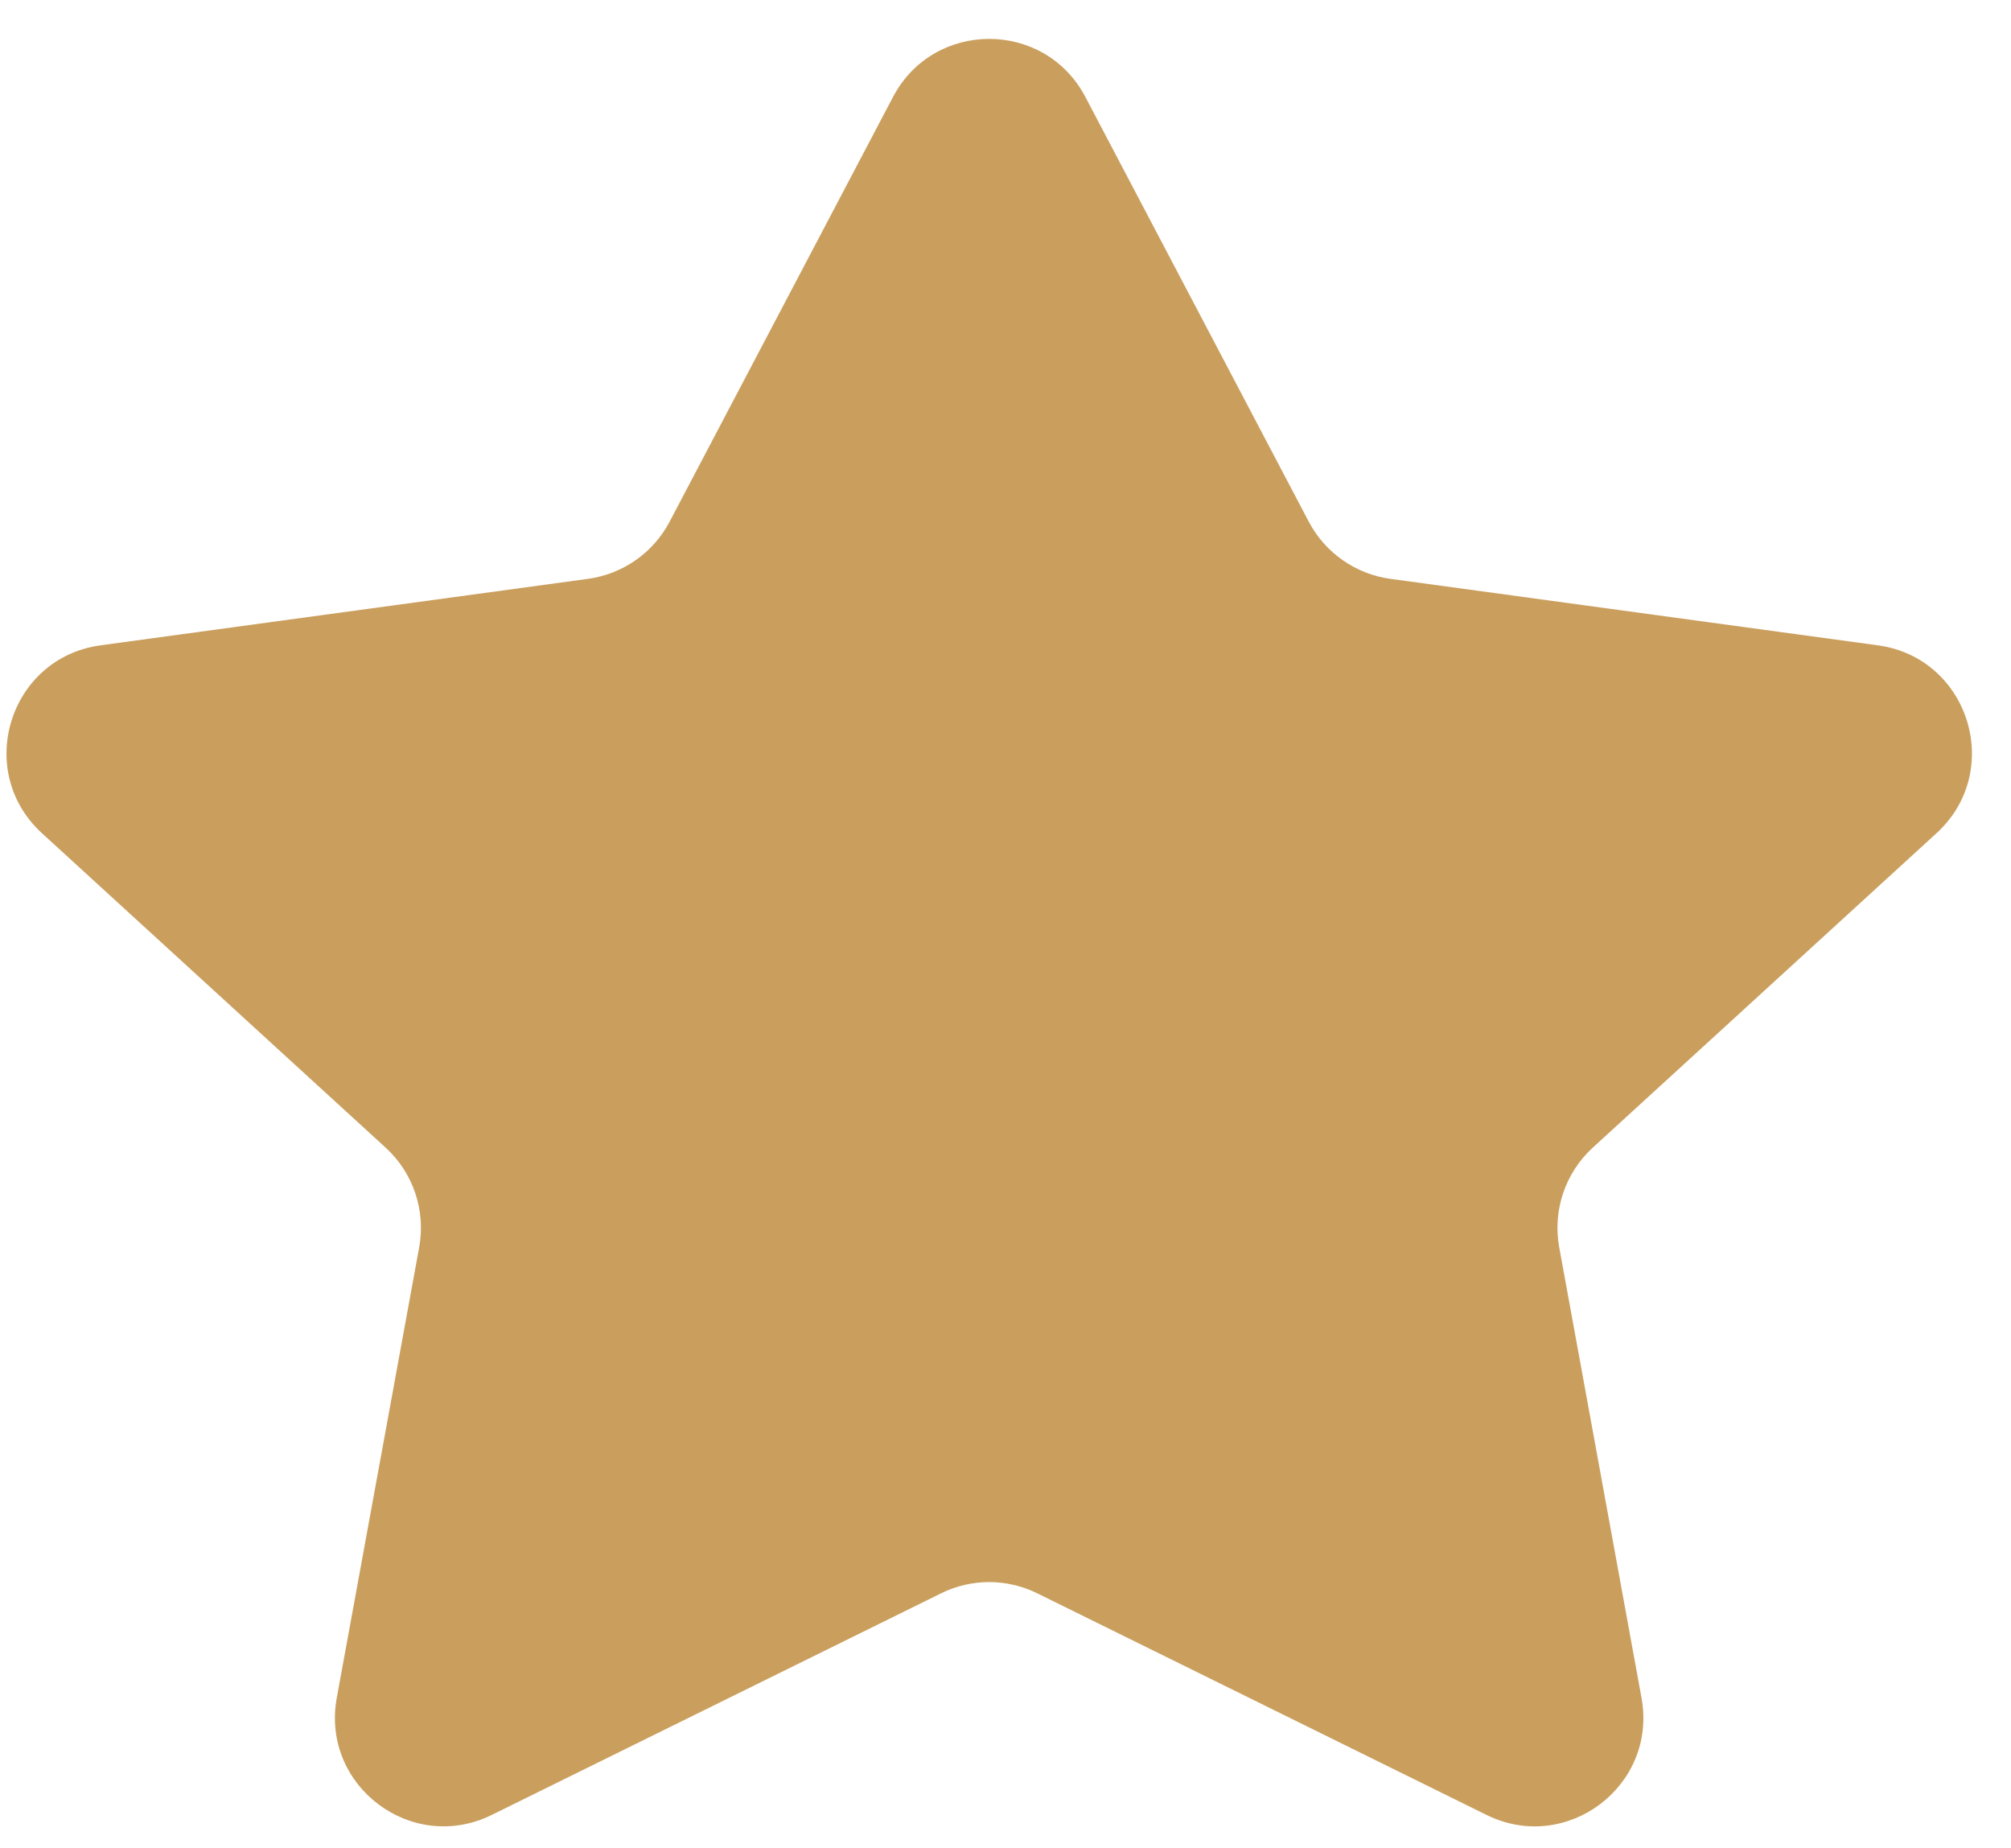 <svg width="37" height="34" viewBox="0 0 37 34" fill="none" xmlns="http://www.w3.org/2000/svg">
<path d="M16.43 1.784C17.18 0.359 19.221 0.359 19.97 1.784L24.08 9.597C24.381 10.169 24.94 10.56 25.58 10.648L34.549 11.871C36.229 12.1 36.88 14.184 35.629 15.328L29.306 21.111C28.798 21.576 28.564 22.269 28.688 22.946L30.202 31.234C30.498 32.851 28.824 34.115 27.35 33.387L19.085 29.311C18.527 29.035 17.873 29.035 17.316 29.31L9.048 33.387C7.574 34.114 5.901 32.851 6.196 31.234L7.712 22.947C7.836 22.269 7.603 21.576 7.094 21.111L0.772 15.328C-0.479 14.184 0.171 12.1 1.851 11.871L10.82 10.648C11.46 10.56 12.019 10.169 12.32 9.597L16.43 1.784Z" fill="#CA9F5E"/>
</svg>
